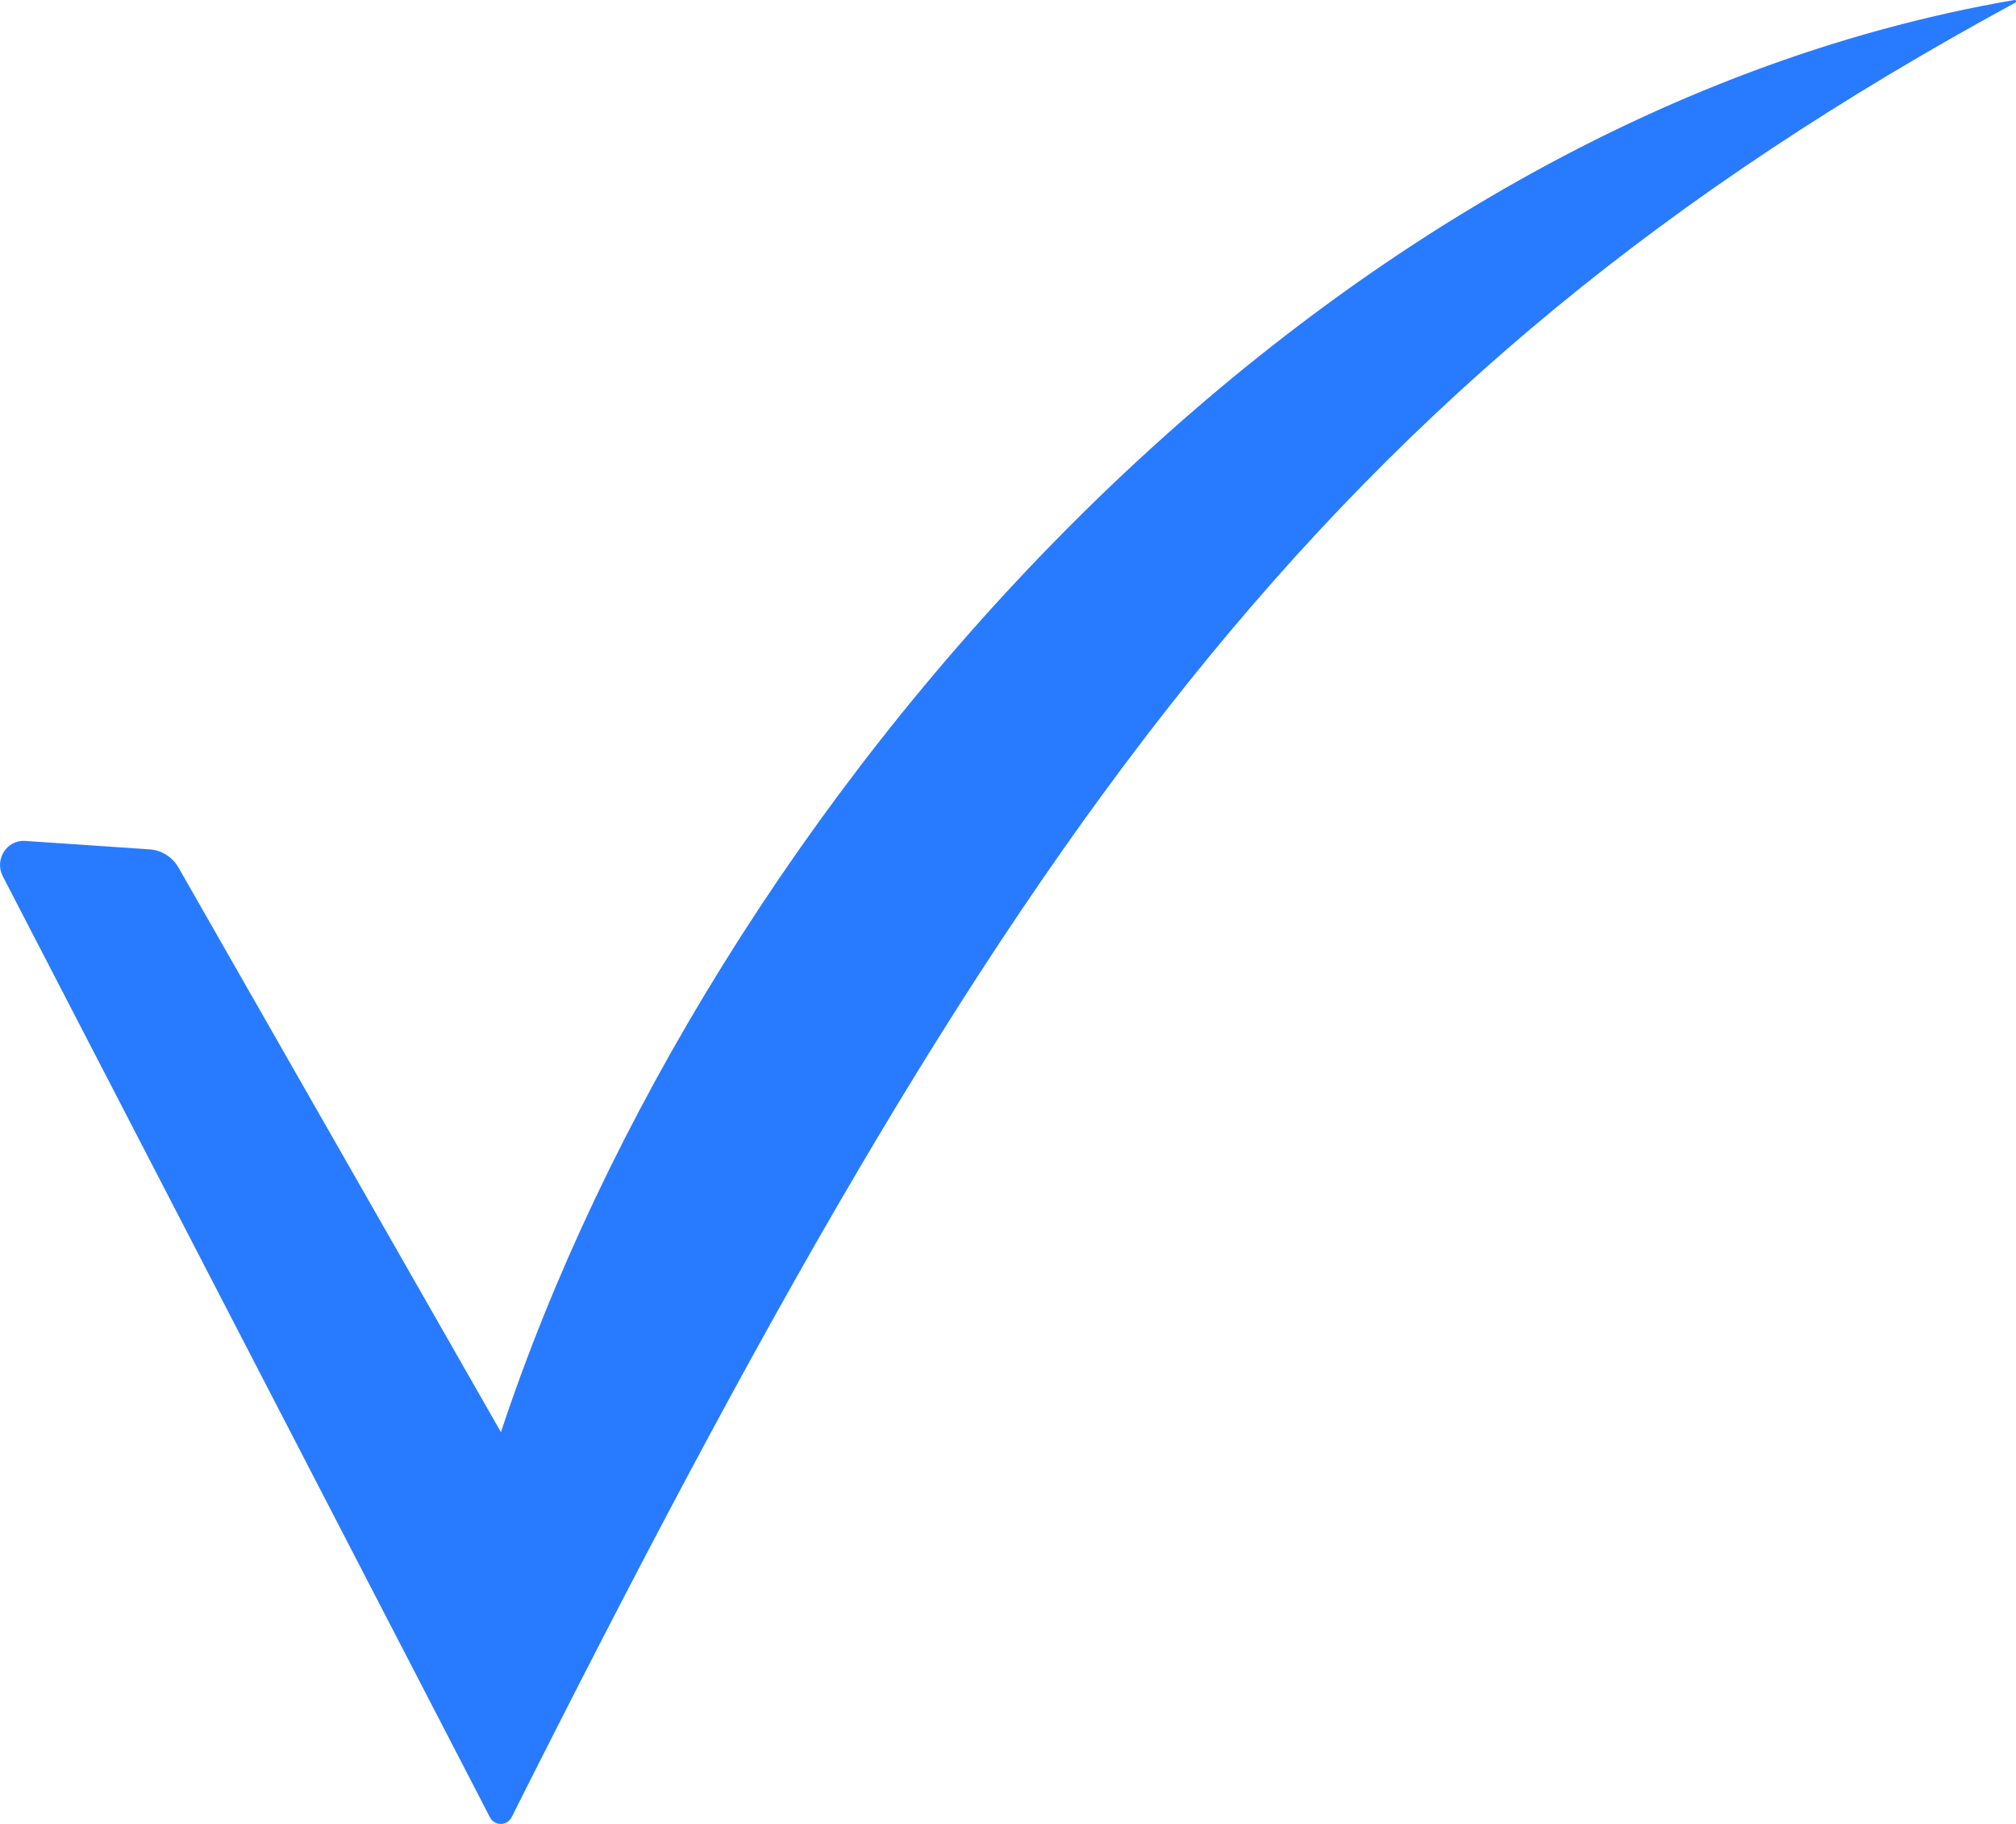 <svg width="21" height="19" viewBox="0 0 21 19" fill="none" xmlns="http://www.w3.org/2000/svg">
	<path
		d="M5.33 18.929C10.475 8.686 13.745 3.968 20.992 0.028C21.007 0.02 21 -0.003 20.983 0C13.502 1.287 7.348 8.486 5.218 14.919L1.86 9.039C1.797 8.928 1.684 8.856 1.559 8.848L0.263 8.76C0.071 8.746 -0.061 8.954 0.029 9.128C0.919 10.848 4.423 17.617 5.103 18.93C5.151 19.024 5.283 19.023 5.33 18.929Z"
		fill="#287BFF"/>
</svg>
